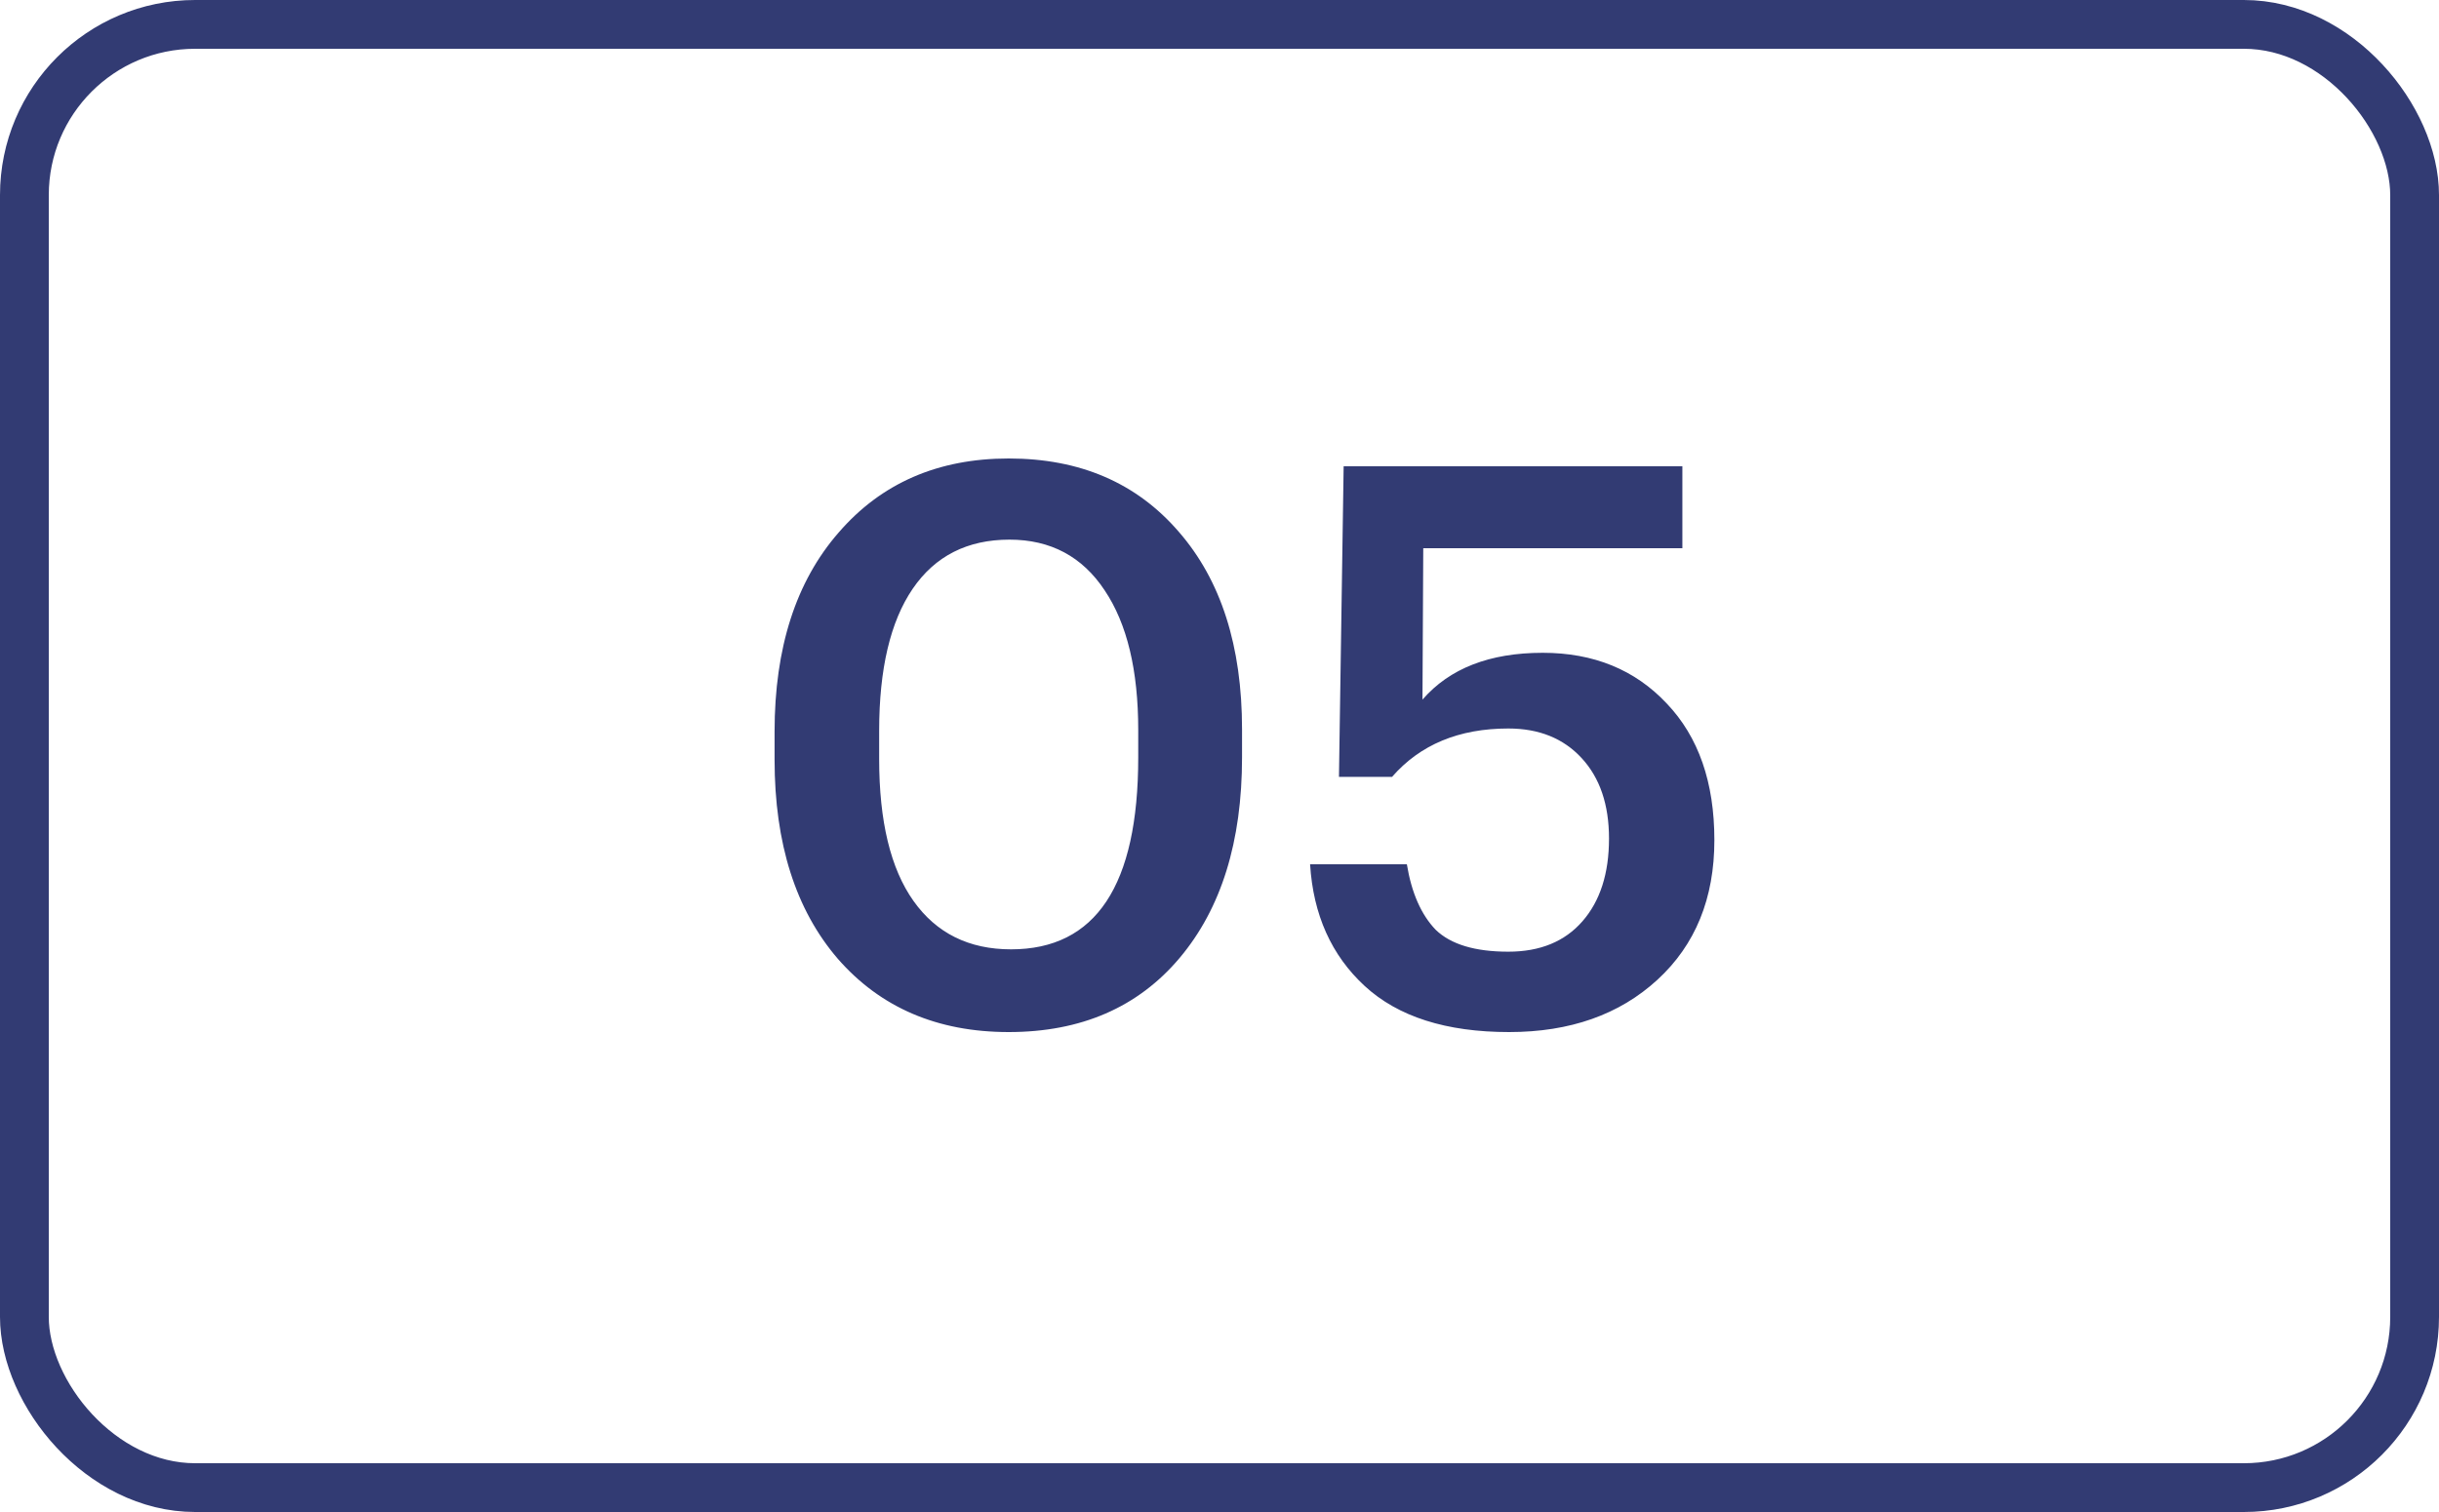 <?xml version="1.0" encoding="UTF-8"?> <svg xmlns="http://www.w3.org/2000/svg" width="50" height="31" viewBox="0 0 50 31" fill="none"> <rect x="0.5" y="0.5" width="49" height="30" rx="3.5" stroke="#323B73"></rect> <path d="M20.727 19.464C22.465 19.464 23.334 18.152 23.334 15.528V14.968C23.334 13.741 23.105 12.787 22.646 12.104C22.188 11.411 21.537 11.064 20.695 11.064C19.831 11.064 19.169 11.4 18.71 12.072C18.252 12.744 18.023 13.715 18.023 14.984V15.56C18.023 16.84 18.257 17.811 18.727 18.472C19.196 19.133 19.863 19.464 20.727 19.464ZM20.678 21.16C19.217 21.16 18.049 20.659 17.174 19.656C16.311 18.653 15.879 17.293 15.879 15.576V15C15.879 13.283 16.316 11.923 17.191 10.92C18.065 9.907 19.228 9.4 20.678 9.4C22.14 9.4 23.302 9.901 24.166 10.904C25.03 11.896 25.462 13.245 25.462 14.952V15.528C25.462 17.256 25.036 18.627 24.183 19.64C23.329 20.653 22.161 21.16 20.678 21.16ZM30.937 21.16C29.647 21.16 28.66 20.845 27.977 20.216C27.295 19.587 26.921 18.755 26.857 17.72H28.841C28.937 18.307 29.135 18.755 29.433 19.064C29.743 19.363 30.239 19.512 30.921 19.512C31.572 19.512 32.079 19.304 32.441 18.888C32.804 18.472 32.985 17.907 32.985 17.192C32.985 16.499 32.799 15.949 32.425 15.544C32.052 15.139 31.551 14.936 30.921 14.936C29.908 14.936 29.113 15.267 28.537 15.928H27.449L27.545 9.56H34.489V11.24H29.177L29.161 14.344C29.716 13.704 30.537 13.384 31.625 13.384C32.671 13.384 33.519 13.731 34.169 14.424C34.82 15.107 35.145 16.04 35.145 17.224C35.145 18.419 34.756 19.373 33.977 20.088C33.199 20.803 32.185 21.16 30.937 21.16Z" fill="#323B73"></path> </svg> 